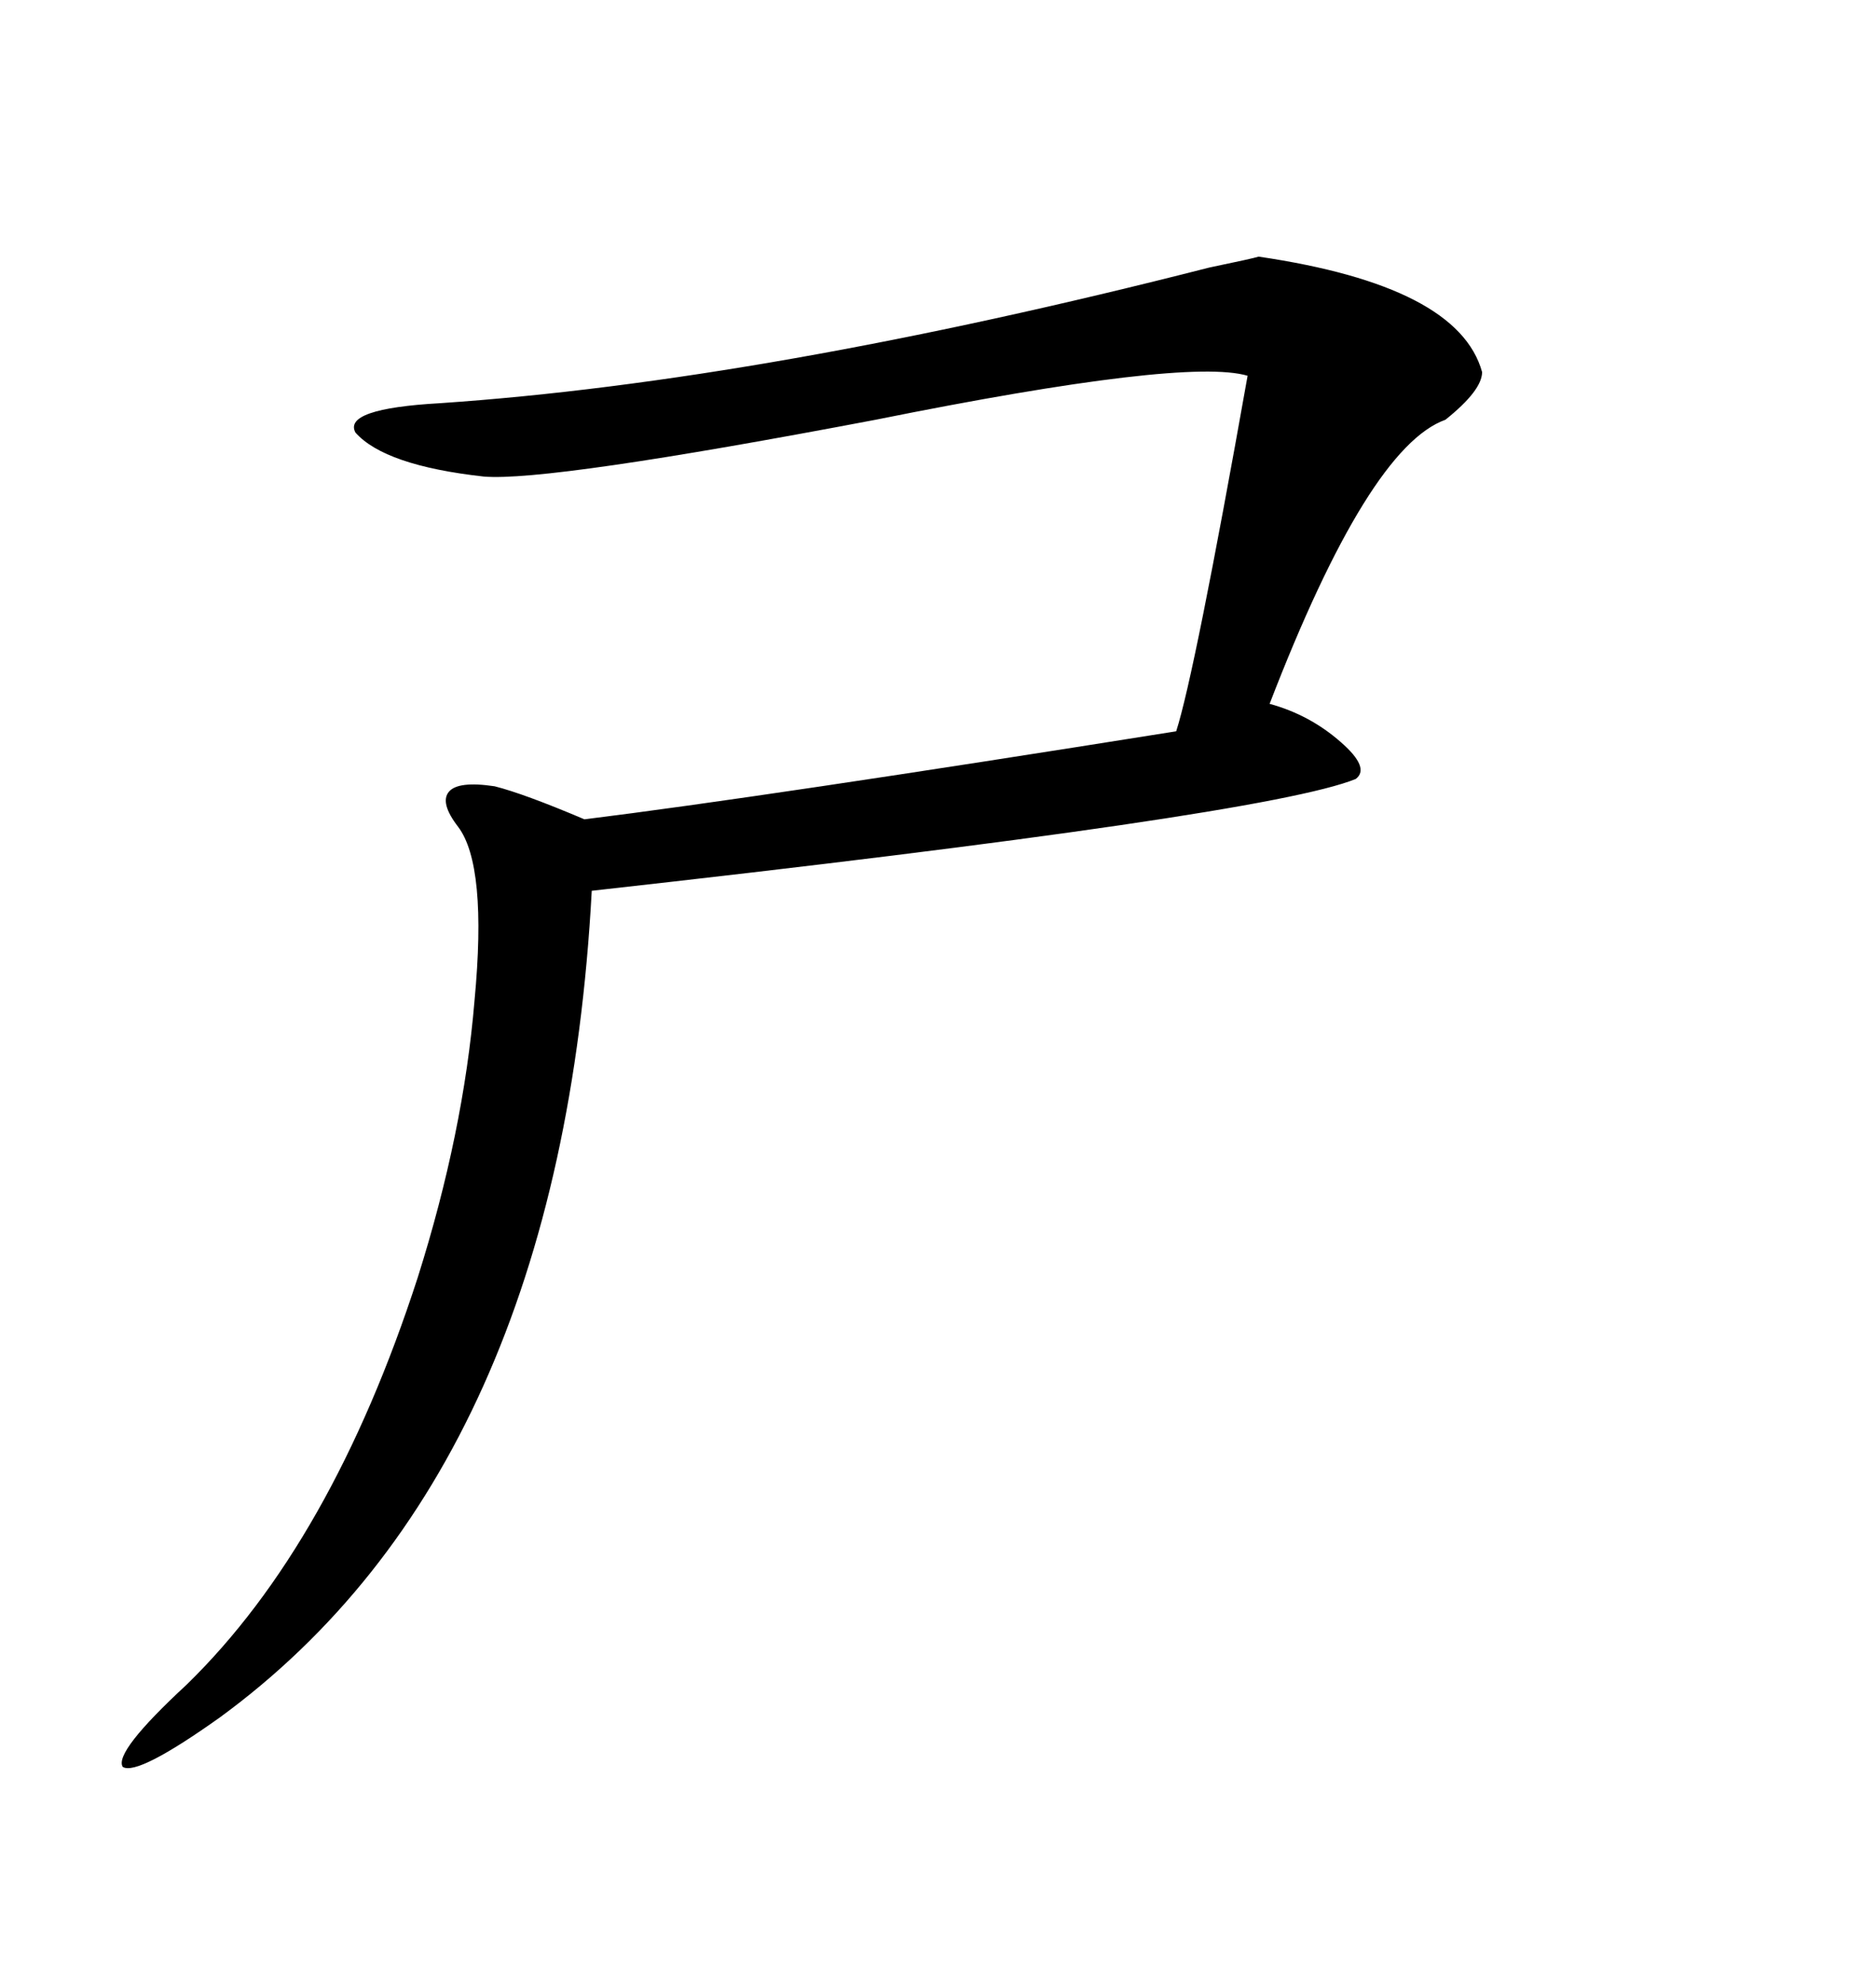 <svg xmlns="http://www.w3.org/2000/svg" xmlns:xlink="http://www.w3.org/1999/xlink" width="300" height="317.285"><path d="M35.16 274.51L35.16 274.51Q21.97 283.89 19.63 282.42L19.63 282.42Q18.16 280.08 29.88 269.24L29.88 269.24Q53.03 246.68 66.80 204.20L66.80 204.20Q74.12 181.05 75.88 159.96L75.88 159.96Q77.93 138.28 73.24 132.13L73.24 132.13Q70.31 128.32 71.78 126.56L71.78 126.56Q73.24 124.80 79.10 125.68L79.10 125.68Q83.79 126.86 93.46 130.96L93.46 130.96Q121.88 127.44 188.09 116.89L188.09 116.89Q191.02 107.81 199.51 60.06L199.51 60.06Q189.55 57.13 140.04 67.09L140.04 67.09Q87.60 77.05 77.34 76.17L77.34 76.17Q61.52 74.41 56.84 69.14L56.84 69.14Q54.79 65.33 70.31 64.45L70.31 64.45Q122.17 60.94 193.36 42.77L193.36 42.77Q200.39 41.31 201.27 41.02L201.27 41.02Q233.20 45.70 237.01 59.47L237.01 59.47Q237.01 62.40 231.15 67.09L231.15 67.09Q218.85 71.48 203.03 112.50L203.03 112.50Q209.47 114.26 214.45 118.65L214.45 118.65Q219.14 122.75 216.80 124.51L216.80 124.51Q202.44 130.37 94.63 142.38L94.63 142.38Q89.65 234.67 35.16 274.51Z"/></svg>
